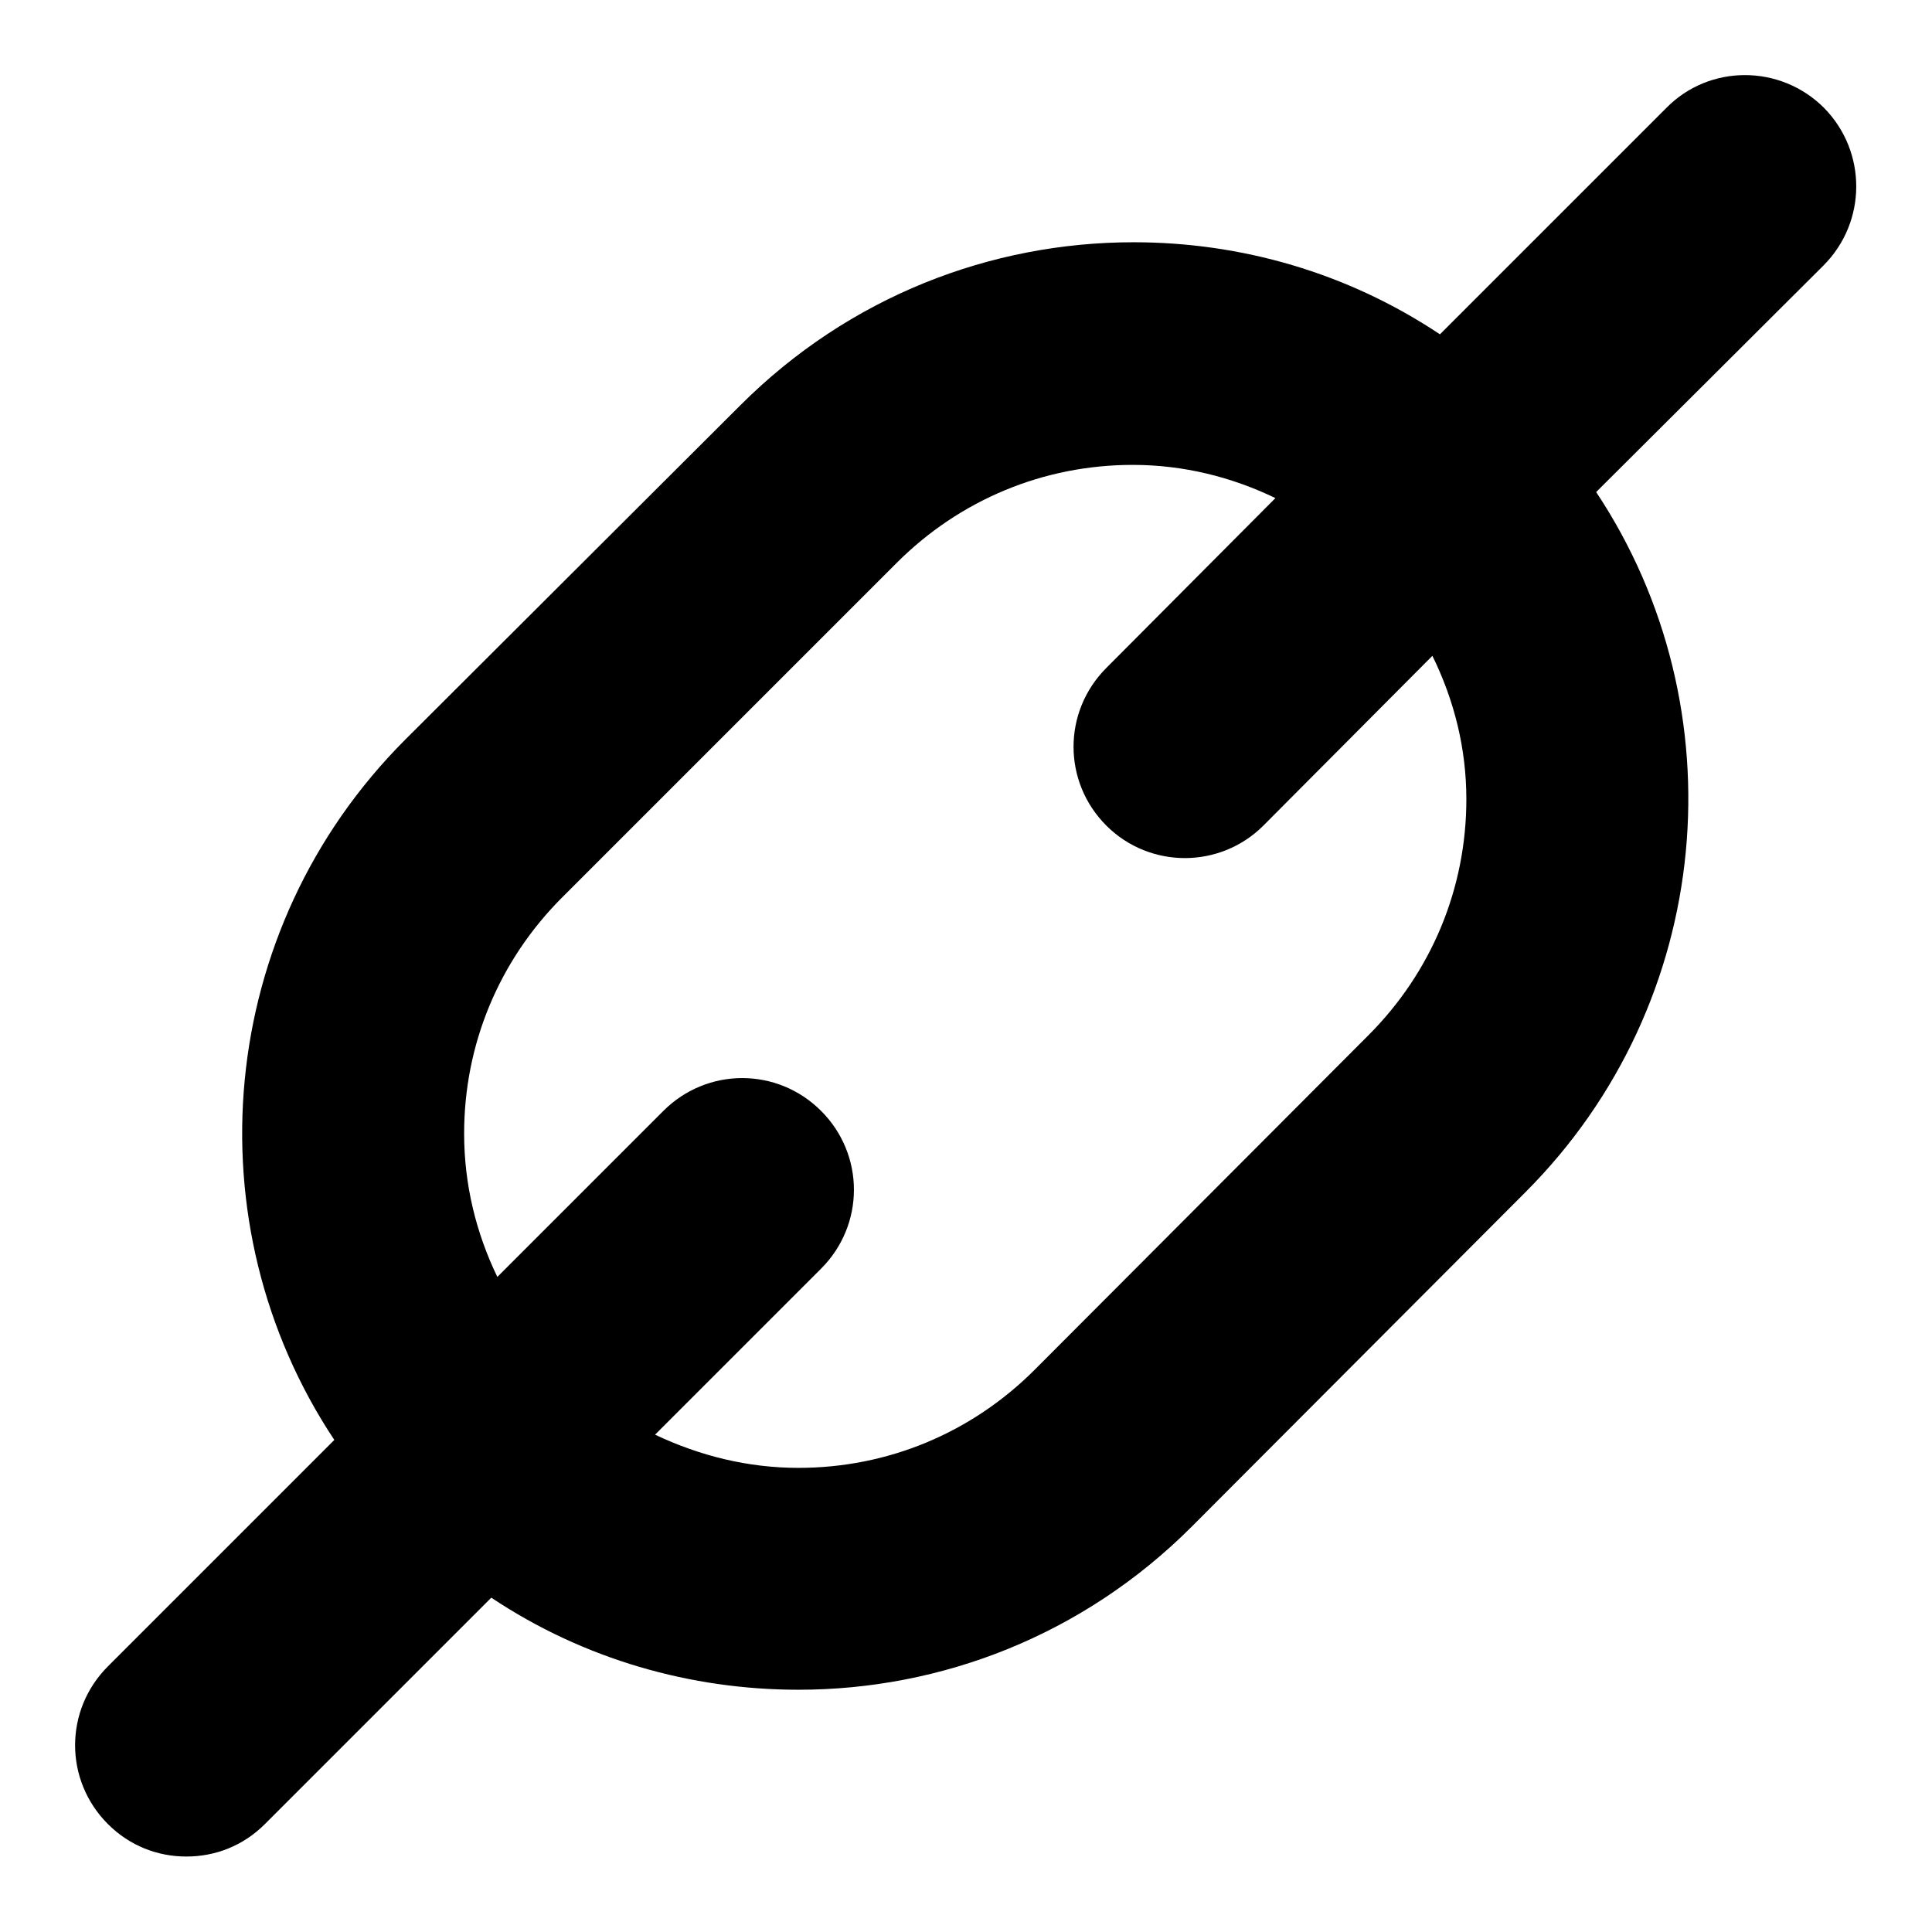 <?xml version="1.0" encoding="utf-8"?>
<!-- Svg Vector Icons : http://www.onlinewebfonts.com/icon -->
<!DOCTYPE svg PUBLIC "-//W3C//DTD SVG 1.1//EN" "http://www.w3.org/Graphics/SVG/1.1/DTD/svg11.dtd">
<svg version="1.1" xmlns="http://www.w3.org/2000/svg" xmlns:xlink="http://www.w3.org/1999/xlink" x="0px" y="0px" viewBox="0 0 256 256" enable-background="new 0 0 256 256" xml:space="preserve">
<g> <path fill="#000000" d="M241.7,14.3c-5.8-5.8-15.2-5.8-20.9,0l-30,30c-12.3-8.2-26.4-12.2-40.6-12.2c-18.9,0-37.7,7.2-52.1,21.6 L53.7,98c-25.2,25.2-28.4,64.2-9.4,92.8l-30,30c-5.8,5.8-5.8,15.1,0,20.9c2.9,2.9,6.6,4.3,10.4,4.3c3.8,0,7.5-1.4,10.4-4.3l30-30 c12.3,8.2,26.5,12.2,40.7,12.2c18.9,0,37.7-7.2,52.1-21.6l44.2-44.3c25.2-25.2,28.4-64.2,9.4-92.8l30.1-30 C247.4,29.4,247.4,20.1,241.7,14.3z M194.3,105.9c0,11.8-4.6,22.9-13,31.3l-44.2,44.3c-8.4,8.4-19.5,13-31.3,13 c-6.7,0-13.1-1.6-19-4.4l22-22c5.8-5.8,5.8-15.1,0-20.9c-5.8-5.8-15.1-5.8-20.9,0l-22,22c-2.8-5.8-4.4-12.2-4.4-19 c0-11.8,4.6-22.9,13-31.3l44.3-44.3c8.4-8.4,19.5-13,31.3-13c6.7,0,13.1,1.6,18.9,4.4l-22.4,22.5c-5.8,5.8-5.8,15.1,0,20.9 c2.9,2.9,6.7,4.3,10.4,4.3c3.7,0,7.5-1.4,10.4-4.3l22.4-22.5C192.7,92.8,194.3,99.2,194.3,105.9z"/></g>
</svg>
